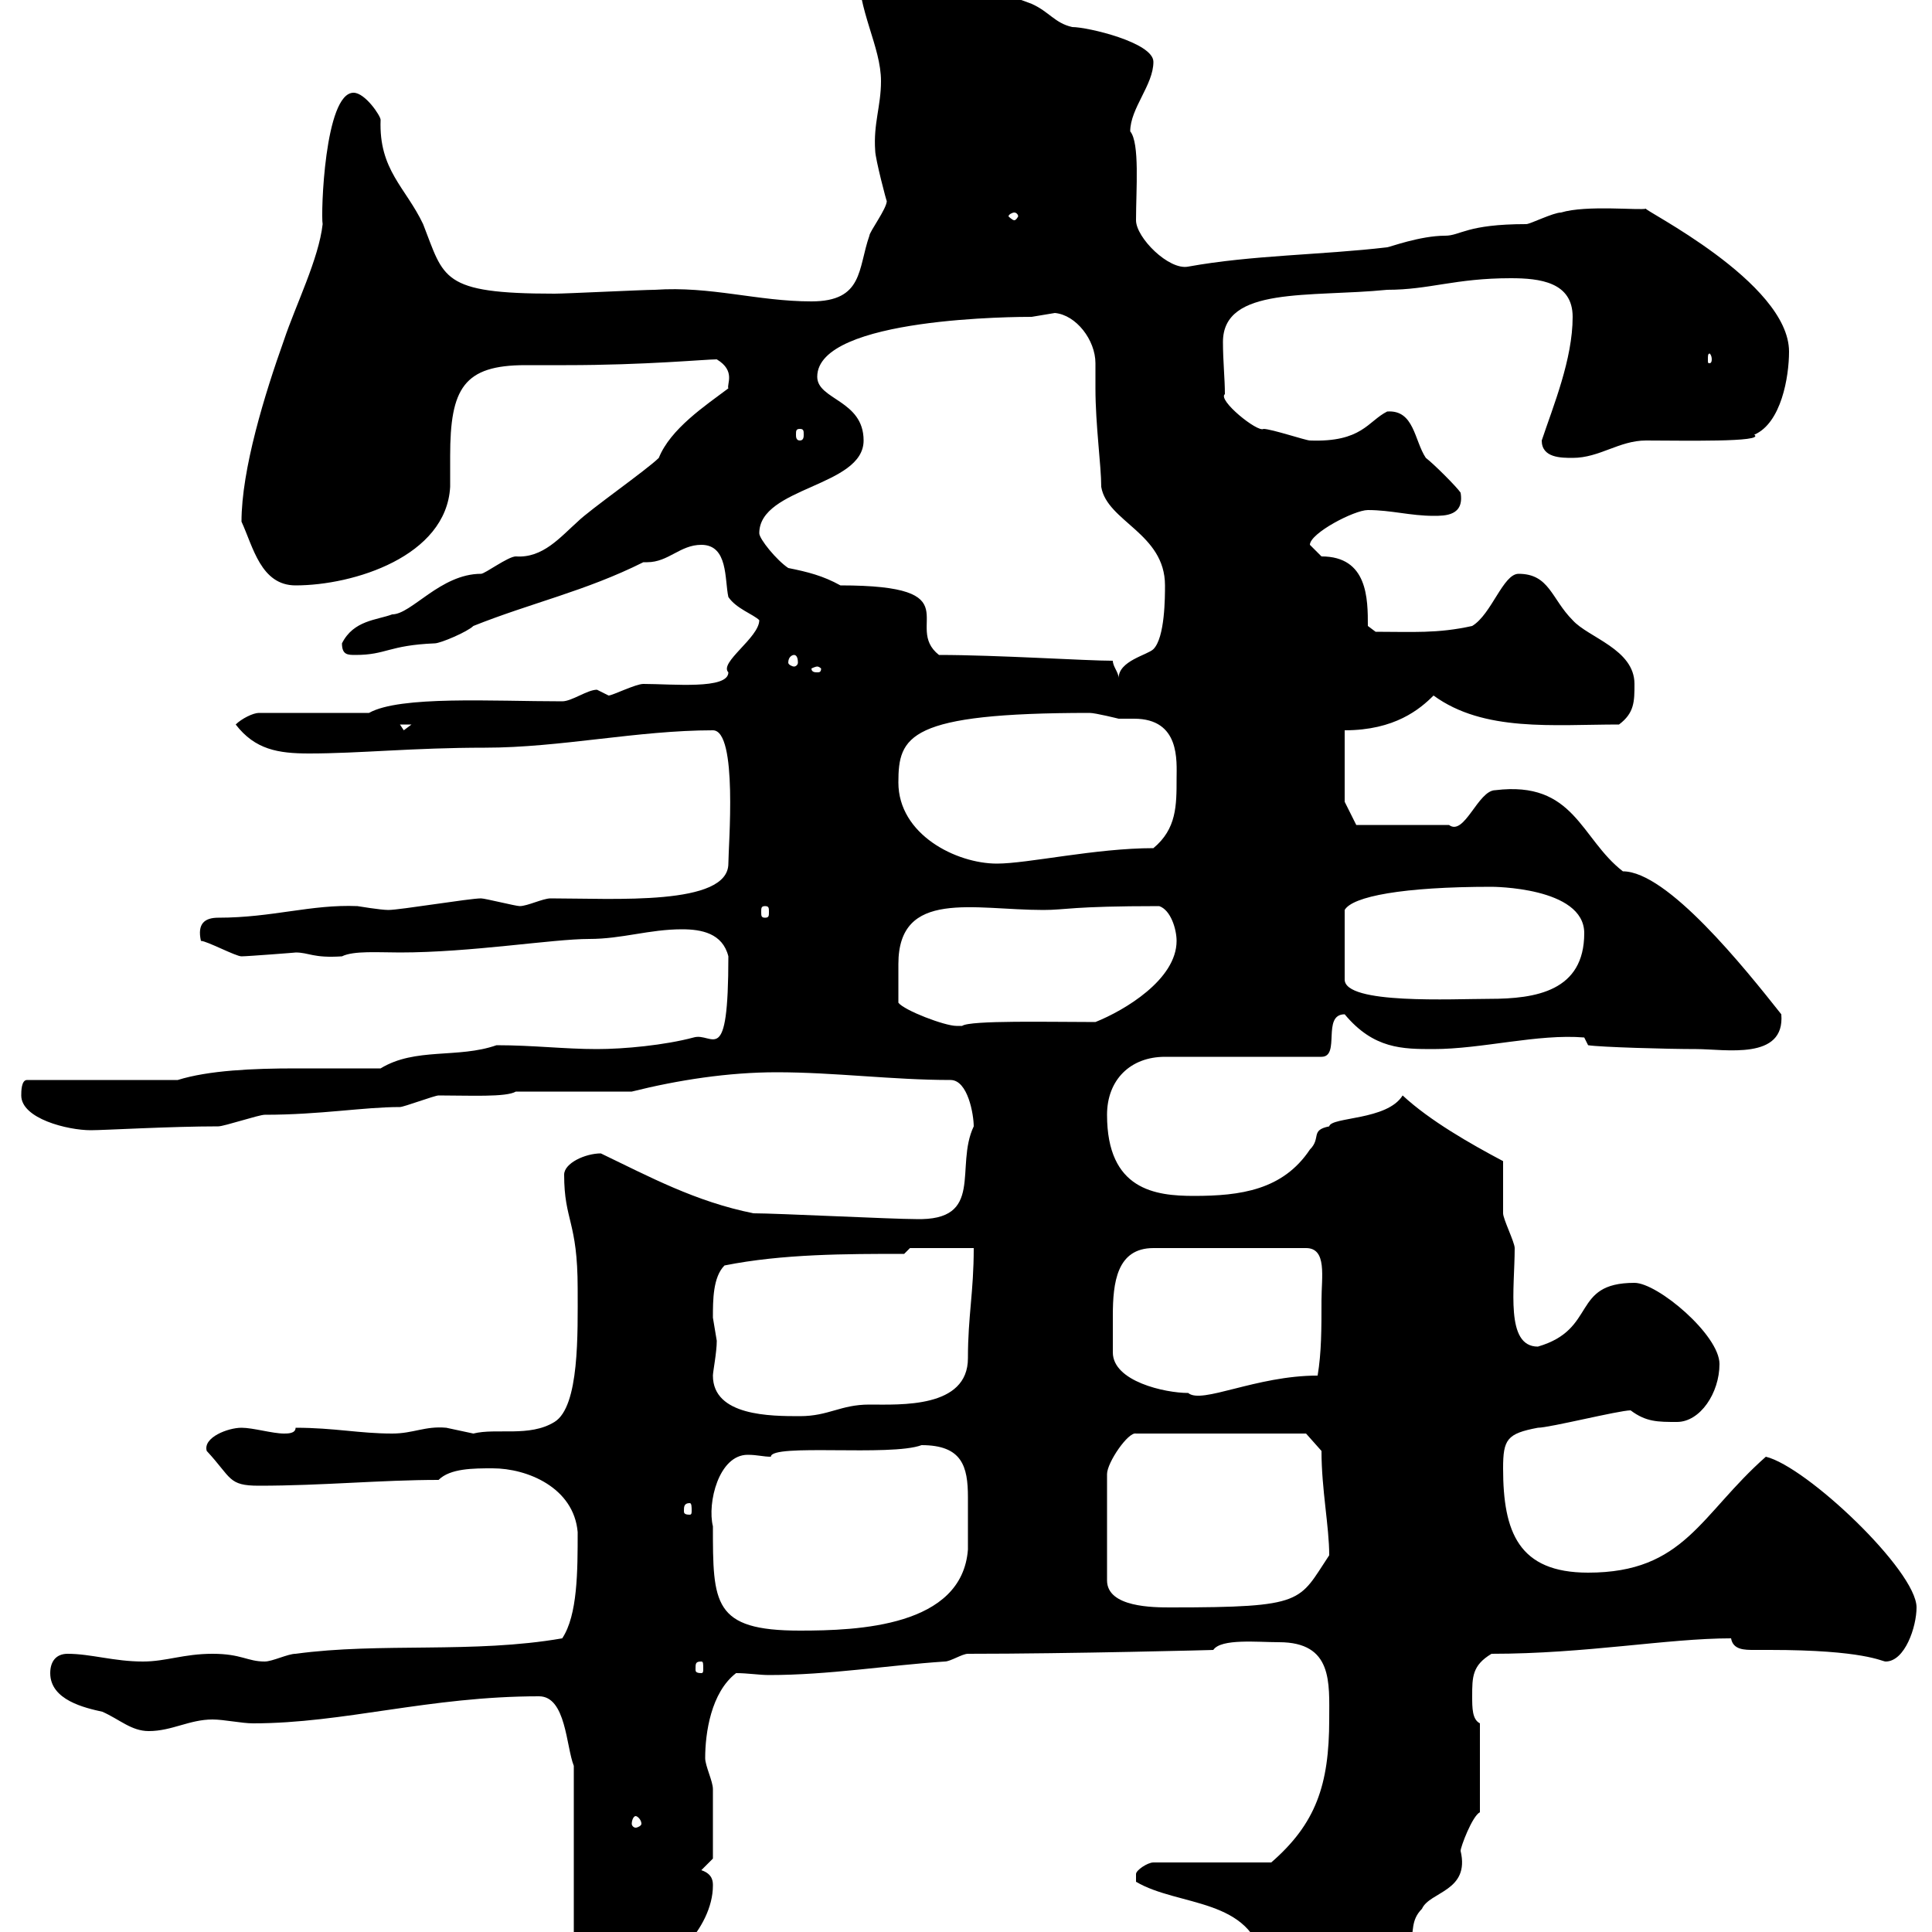 <svg xmlns="http://www.w3.org/2000/svg" xmlns:xlink="http://www.w3.org/1999/xlink" width="300" height="300"><path d="M176.40 292.20C183 296.10 194.40 294.60 196.20 304.80C196.20 304.80 199.20 307.20 199.80 308.40C204.60 305.40 216 306.60 219 301.80C219.60 300 219 298.20 220.80 296.40C222 293.70 228.30 293.70 226.80 287.40C226.80 286.80 228.60 282 229.80 281.40L229.80 267.60C228.60 267 228.60 265.20 228.60 263.40C228.60 260.40 228.60 258.60 231.60 256.80C246.30 256.80 258.90 254.40 268.80 254.40C269.10 256.20 270.90 256.20 272.40 256.20C273.30 256.20 274.20 256.20 274.80 256.20C289.50 256.20 292.20 258 292.80 258C295.80 258 297.60 252.60 297.60 249.60C297.60 243.90 280.50 227.70 274.20 226.20C264 235.20 261.60 244.20 246.60 244.20C235.80 244.20 233.40 237.90 233.40 228C233.40 223.50 234 222.60 238.80 221.70C240.60 221.70 251.40 219 253.20 219C255.60 220.80 257.40 220.80 260.40 220.80C264 220.80 267 216.30 267 211.80C267 207.30 257.40 199.20 253.80 199.20C243.90 199.20 248.10 206.40 238.80 209.10C233.70 209.10 235.20 200.10 235.20 193.80C235.20 192.90 233.40 189.30 233.40 188.40C233.40 187.50 233.40 180.90 233.40 180.30C228.30 177.60 222 174 217.80 170.10C215.40 174 206.70 173.40 206.40 174.90C203.40 175.50 205.20 176.70 203.40 178.50C199.20 184.80 192.60 185.70 185.40 185.70C179.40 185.70 171.90 184.80 171.90 173.10C171.90 167.70 175.50 164.10 180.90 164.10L205.20 164.10C208.20 164.10 205.20 157.50 208.80 157.50C213.30 162.90 217.80 162.90 222.60 162.90C230.10 162.90 238.80 160.50 246 161.10L246.60 162.30C248.40 162.60 258.90 162.90 263.40 162.90C267.90 162.90 277.20 164.70 276.60 157.50C270.90 150.30 258.90 135.30 252 135.30C245.40 130.20 244.50 121.20 232.20 122.70C229.50 122.70 227.40 129.90 225 128.10L210.60 128.10L208.80 124.50L208.80 113.40C216.60 113.40 220.50 110.10 222.60 108C230.40 113.70 241.20 112.50 251.40 112.50C253.80 110.70 253.80 108.90 253.80 106.20C253.80 100.80 246.60 99 244.20 96.30C240.90 93 240.60 89.10 235.80 89.10C233.40 89.10 231.60 95.40 228.60 97.20C223.20 98.40 219.30 98.10 213.60 98.10L212.40 97.20C212.40 93 212.40 86.40 205.20 86.40C205.20 86.40 203.40 84.60 203.40 84.60C203.40 82.80 210.30 79.20 212.40 79.20C216 79.20 219 80.10 222.60 80.10C224.40 80.10 227.40 80.10 226.80 76.50C226.20 75.60 222.60 72 221.40 71.10C219.60 68.40 219.60 63.60 215.40 63.90C212.40 65.40 211.50 68.70 203.40 68.40C202.80 68.40 197.40 66.60 196.20 66.60C195.30 67.20 189 62.10 190.20 61.20C190.20 58.80 189.90 56.10 189.90 53.10C189.90 44.40 203.40 46.20 215.40 45C222 45 225.90 43.20 234.60 43.20C239.10 43.20 244.20 43.80 244.20 49.20C244.20 55.80 241.20 63 239.40 68.40C239.40 71.10 242.40 71.10 244.20 71.10C248.40 71.10 251.40 68.40 255.60 68.40C261 68.40 274.20 68.70 272.40 67.50C276.60 65.70 277.80 58.50 277.80 54.60C277.80 43.80 254.70 32.40 255.60 32.40C254.70 32.70 246.30 31.80 242.40 33C241.20 33 237.60 34.80 237 34.80C227.70 34.80 226.80 36.60 224.40 36.60C220.50 36.60 215.70 38.40 215.40 38.40C205.20 39.60 194.40 39.60 184.50 41.40C181.50 42 176.40 36.90 176.40 34.20C176.40 29.40 177 22.20 175.50 20.40C175.50 16.80 179.10 13.20 179.10 9.60C179.10 6.60 168.90 4.20 166.50 4.20C163.80 3.60 162.90 1.80 160.20 0.60C152.40-2.40 143.40-4.20 135-8.40C133.20-8.40 133.20-6.60 133.20-5.40C133.20 1.80 136.80 7.20 136.80 12.60C136.80 16.50 135.60 19.20 135.90 23.40C135.90 24.60 137.70 31.50 137.70 31.20C137.70 32.40 135 36 135 36.60C133.20 41.70 134.10 46.80 126 46.80C117.60 46.80 110.40 44.40 101.70 45C99.90 45 87.90 45.60 86.10 45.60C68.40 45.60 69 43.20 65.70 34.80C63 29.10 58.80 26.40 59.10 18.60C59.10 18 56.70 14.40 54.90 14.40C50.40 14.40 49.80 33.30 50.10 34.80C49.50 40.20 45.90 47.40 44.10 52.80C41.10 61.20 37.50 72.90 37.50 81C39.30 84.90 40.50 90.90 45.90 90.90C54.90 90.90 69.30 86.40 69.90 75.60C69.90 74.40 69.90 72.60 69.90 70.80C69.90 60.30 72 56.70 81.60 56.70C84 56.70 86.10 56.70 87.90 56.70C100.20 56.70 109.50 55.80 111.30 55.80C114.30 57.60 112.80 59.70 113.10 60.30C109.50 63 104.10 66.60 102.30 71.10C100.50 72.90 91.50 79.20 89.70 81C87 83.40 84.30 86.70 80.10 86.40C78.90 86.40 75.30 89.10 74.70 89.10C68.40 89.10 63.90 95.40 60.90 95.40C58.50 96.30 54.90 96.30 53.10 99.90C53.10 101.70 54 101.70 55.20 101.70C60 101.70 60.30 100.20 67.50 99.90C68.40 99.90 72.60 98.10 73.50 97.20C82.50 93.60 90.90 91.80 99.90 87.30C100.20 87.30 100.50 87.30 100.50 87.30C103.80 87.30 105.60 84.60 108.90 84.60C113.10 84.60 112.50 90 113.10 92.70C114.30 94.50 117 95.40 117.90 96.30C117.90 99 111.60 102.90 113.10 104.40C113.10 107.10 104.40 106.20 99.90 106.20C98.70 106.20 95.10 108 94.50 108C94.50 108 92.70 107.10 92.70 107.10C91.20 107.10 88.80 108.90 87.30 108.90C76.50 108.90 62.10 108 57.30 110.70L40.20 110.70C39.30 110.70 37.50 111.60 36.60 112.50C39.60 116.40 43.20 117 48 117C55.80 117 64.20 116.10 75.30 116.10C87 116.10 99 113.40 110.70 113.40C114.60 113.40 113.10 131.40 113.10 134.10C113.10 140.70 95.40 139.50 85.50 139.50C84.30 139.50 81.90 140.70 80.70 140.70C80.10 140.70 75.30 139.50 74.70 139.50C72.90 139.50 62.10 141.30 60.30 141.30C59.10 141.30 55.50 140.70 55.50 140.70C48.30 140.40 42.30 142.50 33.90 142.50C31.80 142.50 30.60 143.40 31.20 146.10C32.10 146.10 36.60 148.50 37.50 148.50C38.40 148.50 46.20 147.90 45.90 147.90C48 147.90 48.60 148.80 53.10 148.50C54.90 147.60 58.80 147.90 62.10 147.90C73.20 147.90 85.80 145.80 91.50 145.80C96.60 145.80 100.80 144.30 105.90 144.30C108.90 144.30 112.20 144.90 113.10 148.50C113.10 166.20 110.70 160.20 107.70 161.10C103.20 162.30 96.90 162.90 92.70 162.90C87.60 162.90 82.80 162.30 77.10 162.30C71.10 164.40 64.50 162.60 59.10 165.90C55.20 165.90 50.40 165.90 45.90 165.90C39.30 165.90 32.40 166.20 27.60 167.70L4.20 167.70C3.30 167.70 3.30 169.50 3.30 170.10C3.30 173.70 10.50 175.50 14.10 175.50C16.20 175.50 26.40 174.90 33.90 174.90C34.80 174.90 40.20 173.10 41.10 173.10C49.80 173.10 56.40 171.90 62.10 171.90C62.70 171.90 67.50 170.10 68.10 170.10C72.90 170.10 78.60 170.40 80.10 169.50L98.10 169.50C105.30 167.70 113.10 166.50 120.60 166.50C129.60 166.50 138.60 167.70 147.60 167.70C150.30 167.70 151.20 173.10 151.20 174.90C148.20 181.20 153 189.60 142.20 189.30C138.60 189.30 120.60 188.40 117 188.40C108 186.60 100.80 182.70 93.30 179.10C90.90 179.10 87.60 180.60 87.60 182.40C87.60 189.60 89.70 189.60 89.70 200.10C89.70 207 90 218.40 86.10 220.80C82.20 223.20 77.10 221.70 73.50 222.60C73.50 222.60 69.30 221.70 69.30 221.70C66 221.40 64.20 222.60 60.90 222.60C55.80 222.60 51.90 221.70 45.90 221.70C45.90 222.60 44.70 222.60 44.10 222.60C42.30 222.60 39.30 221.70 37.50 221.70C35.40 221.70 31.50 223.20 32.10 225.30C36 229.50 35.40 230.70 40.20 230.70C50.10 230.70 59.10 229.80 68.10 229.80C69.90 228 73.50 228 76.50 228C81.90 228 89.10 231 89.70 237.90C89.70 243.90 89.70 250.80 87.30 254.40C73.50 256.80 59.10 255 45.90 256.80C44.70 256.80 42.30 258 41.10 258C38.40 258 37.50 256.80 33 256.80C28.50 256.80 25.80 258 22.20 258C17.70 258 14.10 256.80 10.50 256.80C8.70 256.80 7.80 258 7.80 259.80C7.80 264 13.20 265.20 15.90 265.80C18.60 267 20.40 268.80 23.10 268.80C26.70 268.80 29.40 267 33 267C34.80 267 37.50 267.60 39.30 267.60C53.40 267.60 66.60 263.40 83.70 263.40C87.90 263.40 87.90 271.20 89.10 274.20L89.10 303.60C89.10 305.40 96.30 306.60 98.10 306.60C103.50 306.60 110.70 299.40 110.70 292.80C110.70 292.20 110.70 291 108.90 290.40L110.70 288.60C110.70 286.80 110.70 281.10 110.70 277.80C110.70 276.60 109.50 274.20 109.50 273C109.50 269.10 110.40 262.80 114.30 259.80C116.10 259.80 117.90 260.10 119.40 260.10C128.70 260.10 137.70 258.60 146.70 258C147.60 258 149.40 256.80 150.30 256.80C166.20 256.80 189 256.20 188.40 256.20C189.60 254.40 195.30 255 198.60 255C207 255 206.40 261.30 206.40 267C206.40 277.20 204.30 283.20 197.40 289.20L179.10 289.20C178.20 289.20 176.40 290.40 176.40 291C176.40 292.20 176.40 292.20 176.40 292.20ZM98.70 282C99 282 99.60 282.60 99.60 283.20C99.60 283.50 99 283.80 98.70 283.80C98.40 283.80 98.10 283.50 98.10 283.20C98.10 282.60 98.40 282 98.70 282ZM108.90 258C109.20 258 109.20 258.30 109.20 259.20C109.20 259.50 109.20 259.80 108.90 259.80C108 259.80 108 259.50 108 259.20C108 258.30 108 258 108.90 258ZM110.70 237C109.80 233.40 111.60 225.90 116.10 225.90C117.60 225.90 118.50 226.20 119.70 226.20C119.70 224.10 138.30 226.20 143.10 224.40C149.40 224.40 150.30 227.70 150.30 232.50C150.30 234.60 150.30 238.80 150.30 240.60C149.40 252.60 133.20 253.20 124.20 253.20C110.70 253.20 110.70 249 110.70 237ZM202.80 222.60L205.20 225.30C205.20 231.30 206.40 237 206.40 241.50C201.60 248.70 202.80 249.60 181.80 249.60C179.10 249.60 171.90 249.60 171.90 245.40L171.90 228.90C171.90 227.10 175.20 222.30 176.40 222.60ZM107.10 233.40C107.40 233.40 107.40 234 107.40 234.60C107.40 234.90 107.40 235.20 107.10 235.20C106.20 235.20 106.20 234.90 106.20 234.60C106.20 234 106.20 233.40 107.10 233.40ZM110.70 213.60C110.70 213 111.30 210 111.30 208.20C111.30 208.20 110.70 204.60 110.70 204.60C110.70 201.90 110.70 198.30 112.50 196.50C121.50 194.70 131.40 194.70 140.40 194.70L141.30 193.80L151.20 193.80C151.20 200.70 150.30 204.30 150.30 210.90C150.30 218.70 139.80 218.10 135 218.10C130.50 218.10 128.70 219.90 124.20 219.90C119.70 219.90 110.70 219.90 110.70 213.60ZM172.80 210C172.80 207.30 172.80 206.40 172.80 204.30C172.80 199.20 173.40 193.80 179.10 193.80L202.80 193.80C206.10 193.80 205.20 198.30 205.20 201.90C205.20 206.40 205.20 210 204.60 213.60C195 213.60 186.60 218.10 184.50 216.30C180.90 216.30 172.80 214.50 172.80 210ZM139.50 155.70C139.50 153.90 139.50 151.80 139.50 149.70C139.50 138 151.20 141.30 162 141.30C165.60 141.30 166.20 140.70 180 140.70C181.80 141.30 182.70 144.30 182.70 146.10C182.70 152.10 174.60 156.90 170.10 158.70C163.20 158.70 150.60 158.40 149.40 159.30C149.40 159.30 148.50 159.30 148.50 159.30C146.70 159.30 140.40 156.90 139.50 155.70ZM231.60 137.70C231.60 137.70 246 137.70 246 144.90C246 153.90 238.50 155.10 231.30 155.10C225.60 155.10 208.80 156 208.80 152.10L208.80 141.30C210 139.20 217.80 137.70 231.60 137.70ZM118.80 140.70C119.40 140.70 119.40 141 119.40 141.60C119.40 142.20 119.40 142.50 118.80 142.50C118.20 142.50 118.20 142.20 118.20 141.60C118.20 141 118.20 140.70 118.80 140.70ZM139.50 121.50C139.50 114.30 141 110.70 169.20 110.70C170.10 110.70 173.70 111.60 173.70 111.60C174.30 111.60 175.20 111.60 176.10 111.60C183.30 111.60 182.70 118.20 182.70 120.90C182.70 125.10 182.70 128.70 179.10 131.70C170.10 131.70 159.60 134.10 154.80 134.10C148.50 134.10 139.50 129.60 139.50 121.50ZM62.10 112.50L63.90 112.50L62.70 113.40ZM126 112.50L126.90 113.40L126.90 113.40ZM126.90 103.50C127.20 103.50 127.50 103.80 127.50 103.80C127.50 104.40 127.20 104.40 126.90 104.40C126.60 104.40 126 104.40 126 103.80C126 103.80 126.60 103.50 126.90 103.50ZM172.80 102.60C168.60 102.60 154.80 101.70 145.80 101.70C140.10 97.20 151.20 90.90 130.50 90.90C127.80 89.40 125.40 88.80 122.40 88.20C120.60 87 117.90 83.70 117.90 82.80C117.90 75.60 134.10 75.60 134.10 68.40C134.10 62.10 126.90 62.10 126.90 58.50C126.90 49.20 158.40 49.20 160.20 49.20C160.20 49.20 163.80 48.60 163.80 48.60C167.10 48.90 170.10 52.80 170.10 56.40C170.10 57.60 170.10 58.80 170.10 60.30C170.10 66 171 72.30 171 75.60C171.90 81 180.90 82.80 180.90 90.90C180.90 92.70 180.90 99 179.10 100.80C178.20 101.70 173.70 102.60 173.70 105.30C173.70 104.40 172.80 103.50 172.80 102.60ZM123.30 101.70C123.60 101.70 123.90 102 123.90 102.90C123.90 103.20 123.60 103.50 123.30 103.50C123 103.50 122.40 103.20 122.40 102.90C122.40 102 123 101.70 123.30 101.70ZM124.20 66.60C124.80 66.60 124.80 66.90 124.80 67.50C124.80 67.80 124.80 68.40 124.20 68.40C123.60 68.40 123.60 67.80 123.60 67.50C123.60 66.90 123.60 66.60 124.20 66.60ZM265.80 55.80C265.80 56.40 265.50 56.40 265.50 56.40C265.20 56.40 265.20 56.40 265.20 55.80C265.20 55.20 265.20 54.90 265.50 54.90C265.50 54.90 265.80 55.20 265.80 55.80ZM157.50 33C157.80 33 158.10 33.30 158.10 33.60C158.10 33.60 157.80 34.20 157.50 34.20C157.20 34.20 156.60 33.60 156.60 33.60C156.60 33.30 157.20 33 157.50 33Z"/></svg>